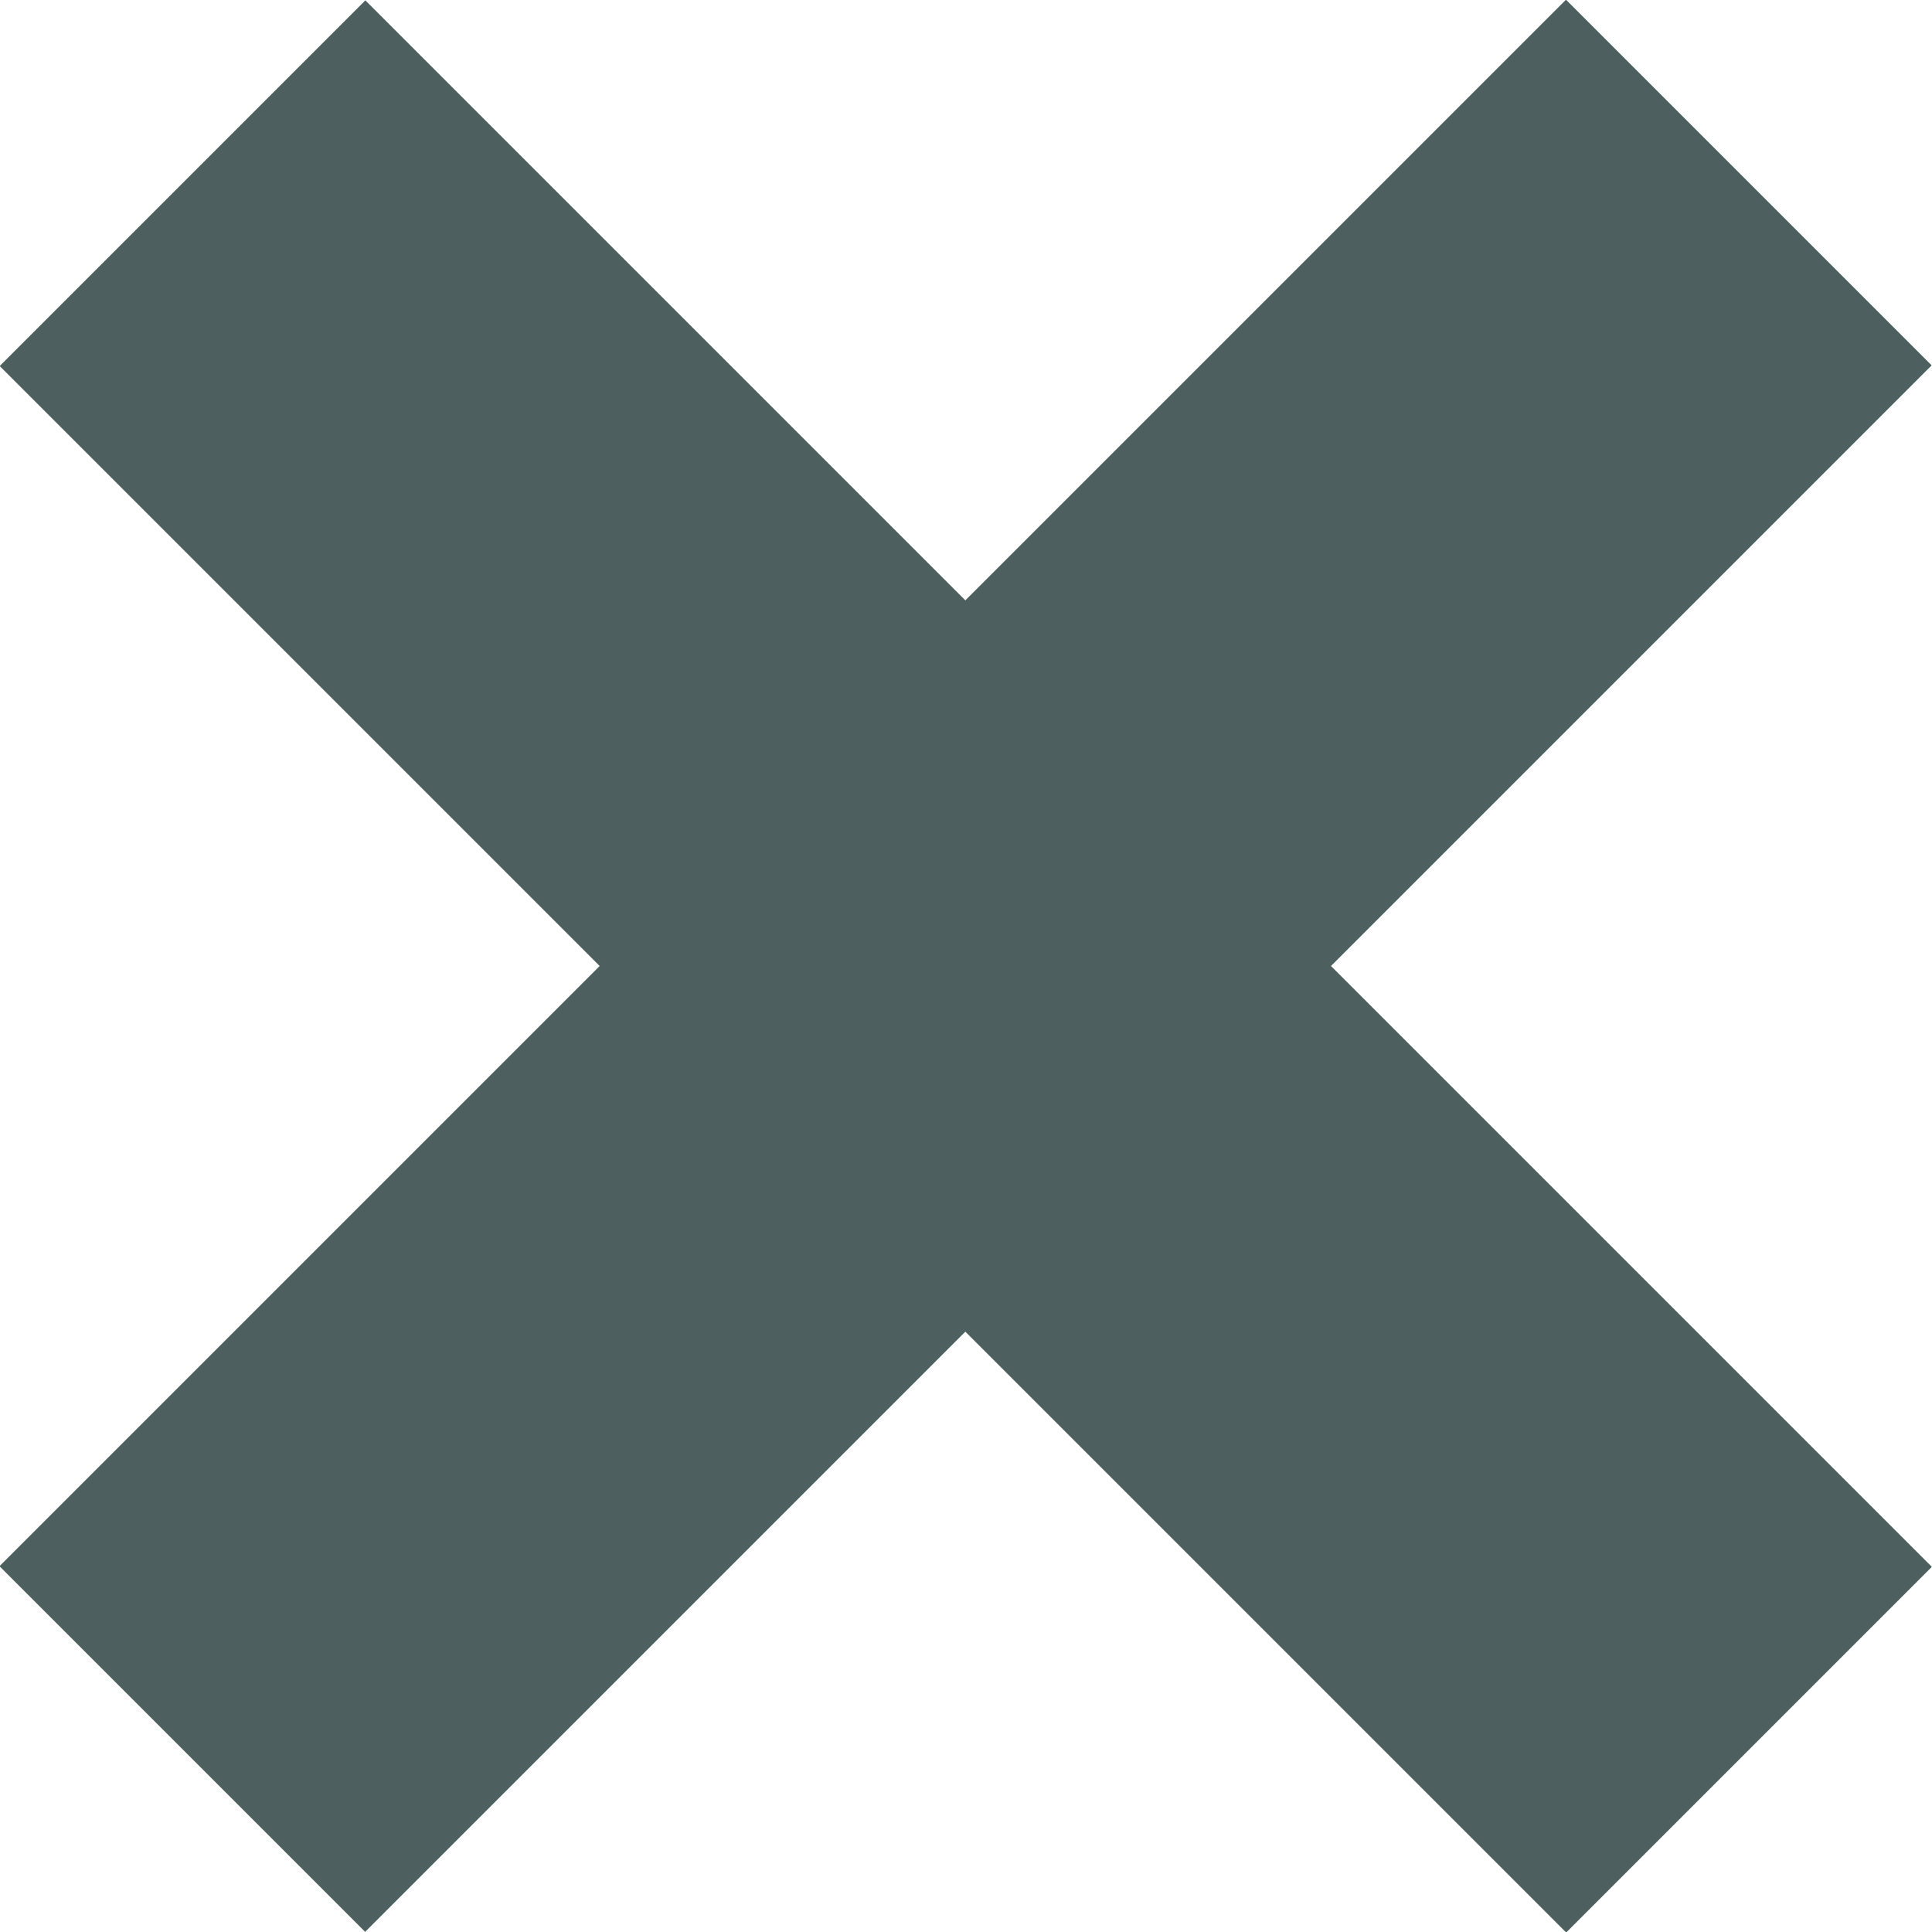 <svg id="Layer_1" data-name="Layer 1" xmlns="http://www.w3.org/2000/svg" viewBox="0 0 30 30"><defs><style>.cls-1{fill:#4d605f;}</style></defs><rect class="cls-1" x="-2.2" y="10.99" width="34.4" height="8.03" transform="translate(15 -6.21) rotate(45)"/><rect class="cls-1" x="-2.2" y="10.99" width="34.4" height="8.03" transform="translate(36.21 15) rotate(135)"/></svg>